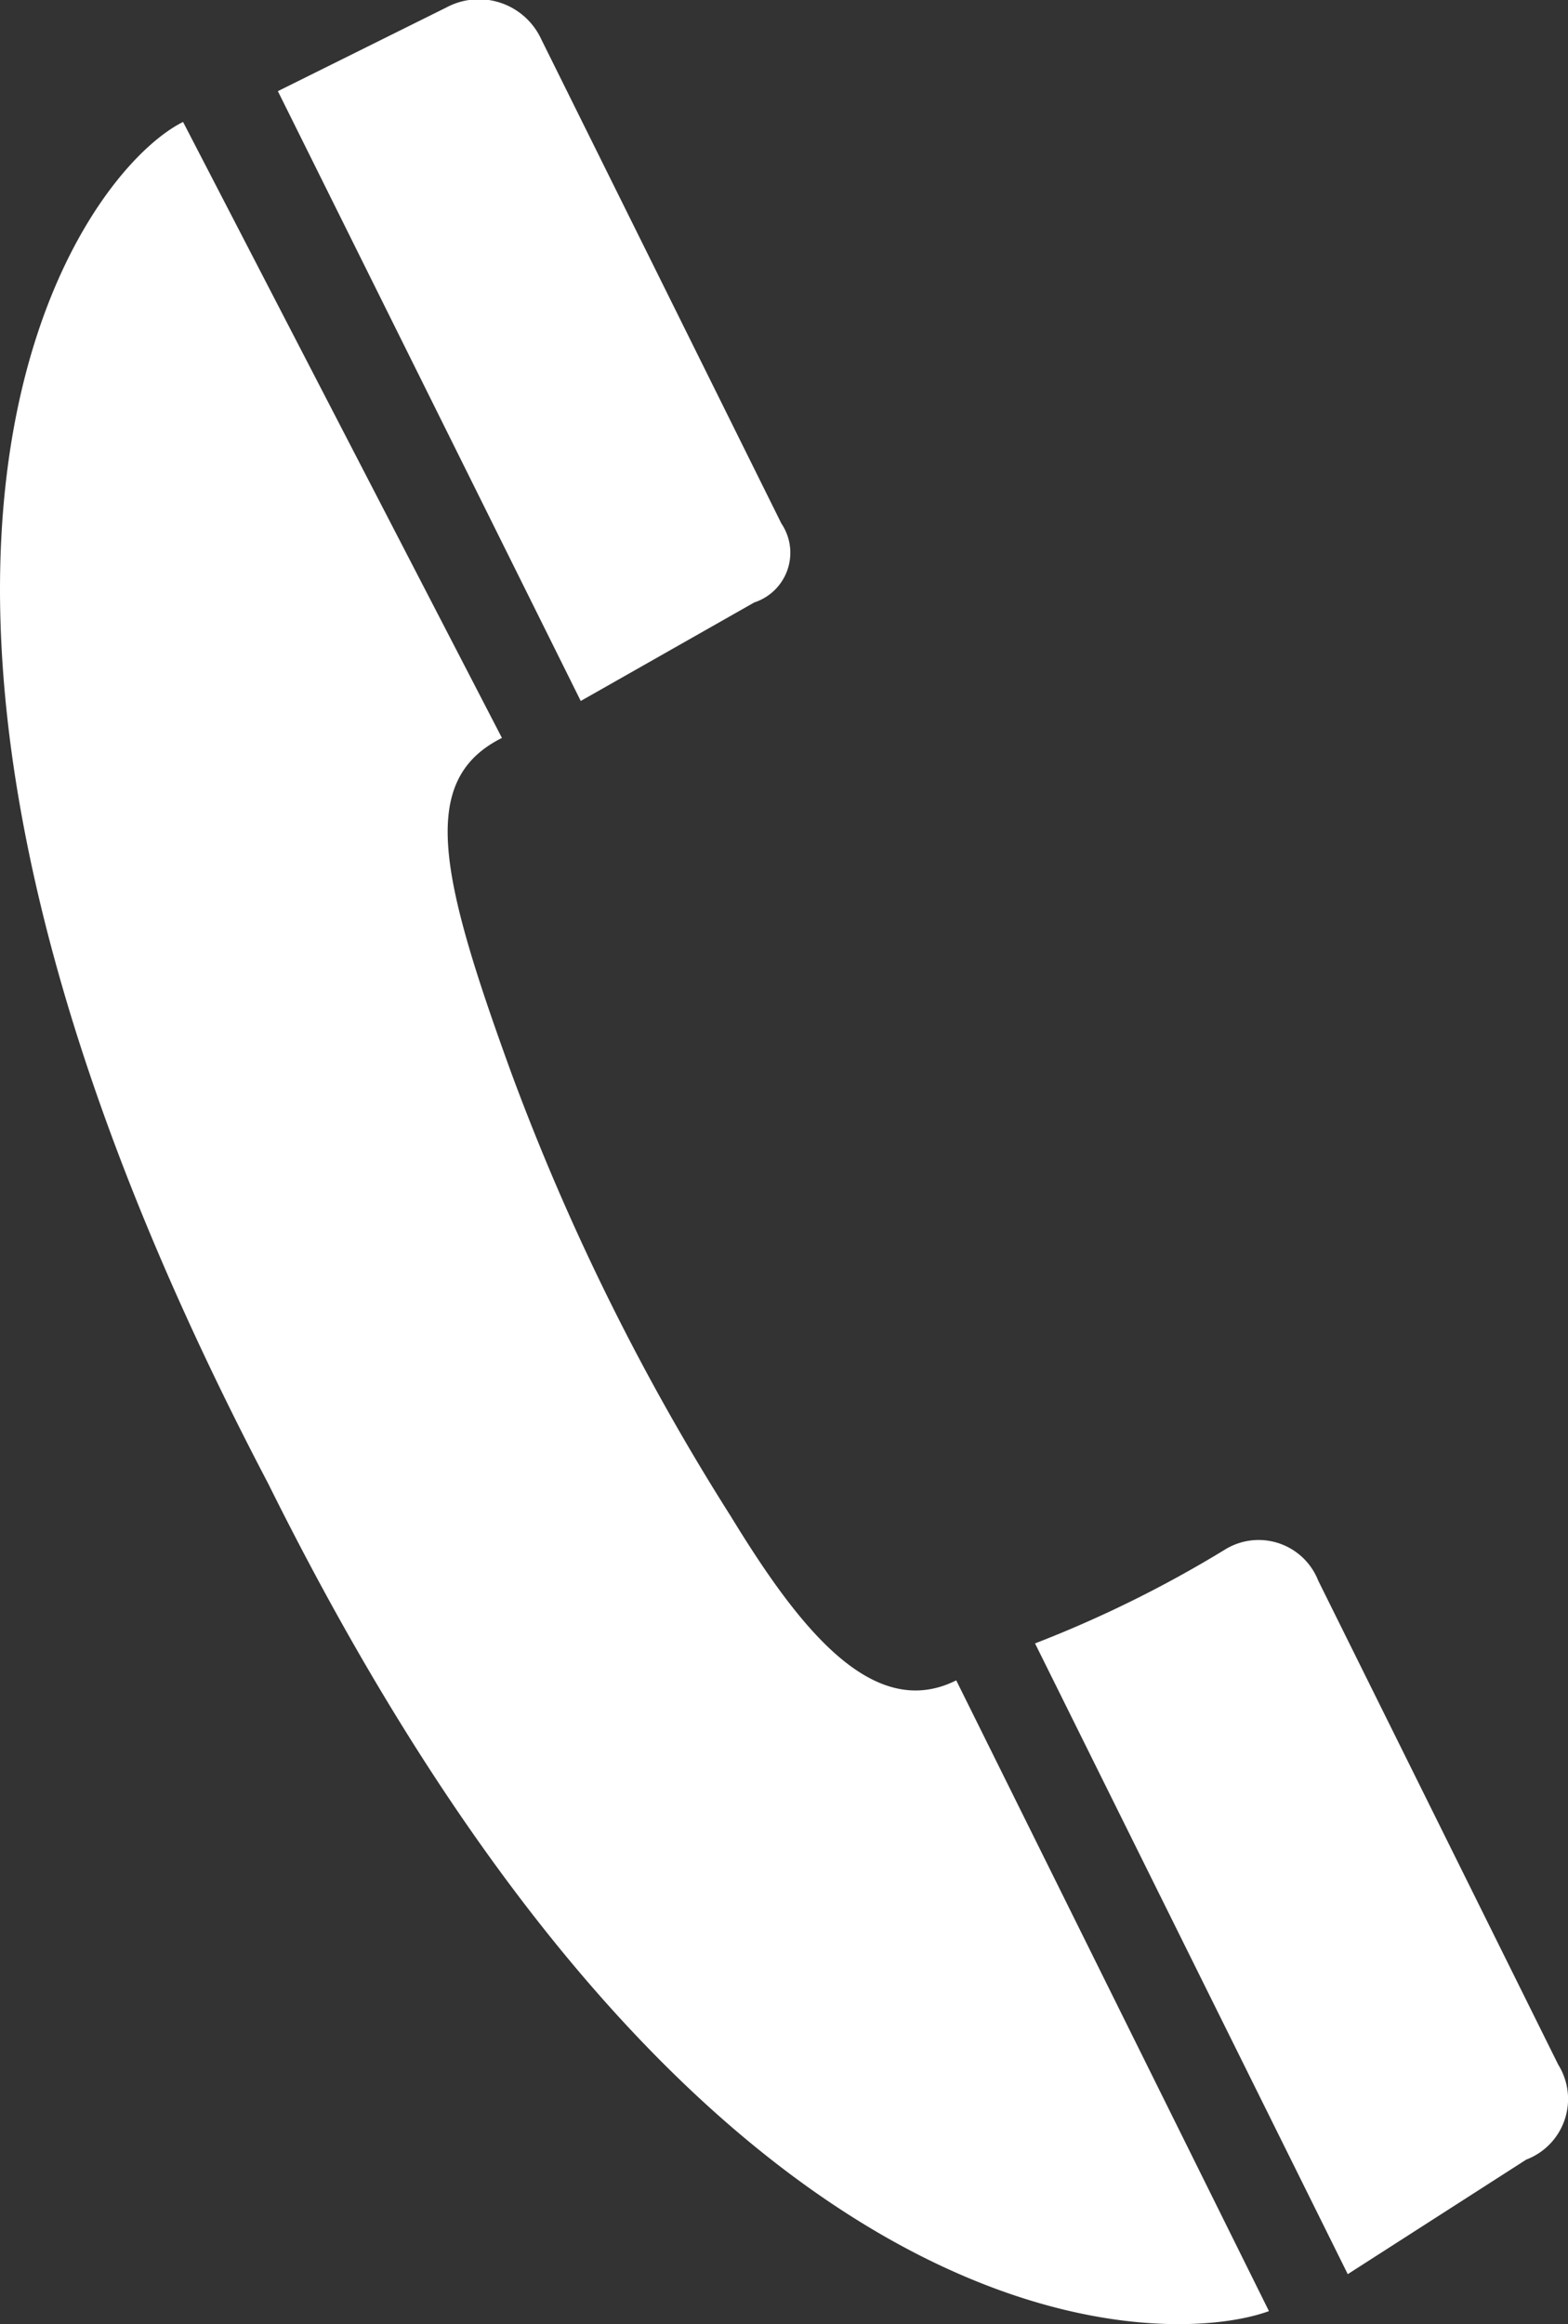 <svg xmlns="http://www.w3.org/2000/svg" width="12.736" height="18.866" viewBox="0 0 12.736 18.866">
  <rect x="0" y="0" width="12.736" height="18.866" fill="#333333" stroke="none"/>
  <g id="组_17257" data-name="组 17257" transform="translate(-1340.444 -136.39)">
    <g id="组_424" data-name="组 424" transform="translate(-17.899 32)">
      <path id="路径_769" data-name="路径 769" d="M1364.47,109.28a.424.424,0,0,0,.22-.64l-1.95-3.93a.558.558,0,0,0-.77-.26l-1.37.68,2.46,4.95Z" fill="#fff"/>
      <path id="路径_770" data-name="路径 770" d="M1368.29,116.97a9.607,9.607,0,0,1-1.54.76l2.54,5.12,1.45-.93a.526.526,0,0,0,.26-.77l-1.95-3.93a.52.52,0,0,0-.76-.25Z" fill="#fff"/>
      <path id="路径_771" data-name="路径 771" d="M1359.83,105.38c-.85.42-3.21,3.62.69,11.05,3.56,7.17,7.31,7.02,8.13,6.72l-2.54-5.12c-.68.34-1.28-.43-1.83-1.33a19.024,19.024,0,0,1-1.78-3.59c-.59-1.62-.76-2.39-.08-2.73l-2.59-5Z" fill="#fff"/>
    </g>
  </g>
</svg>
